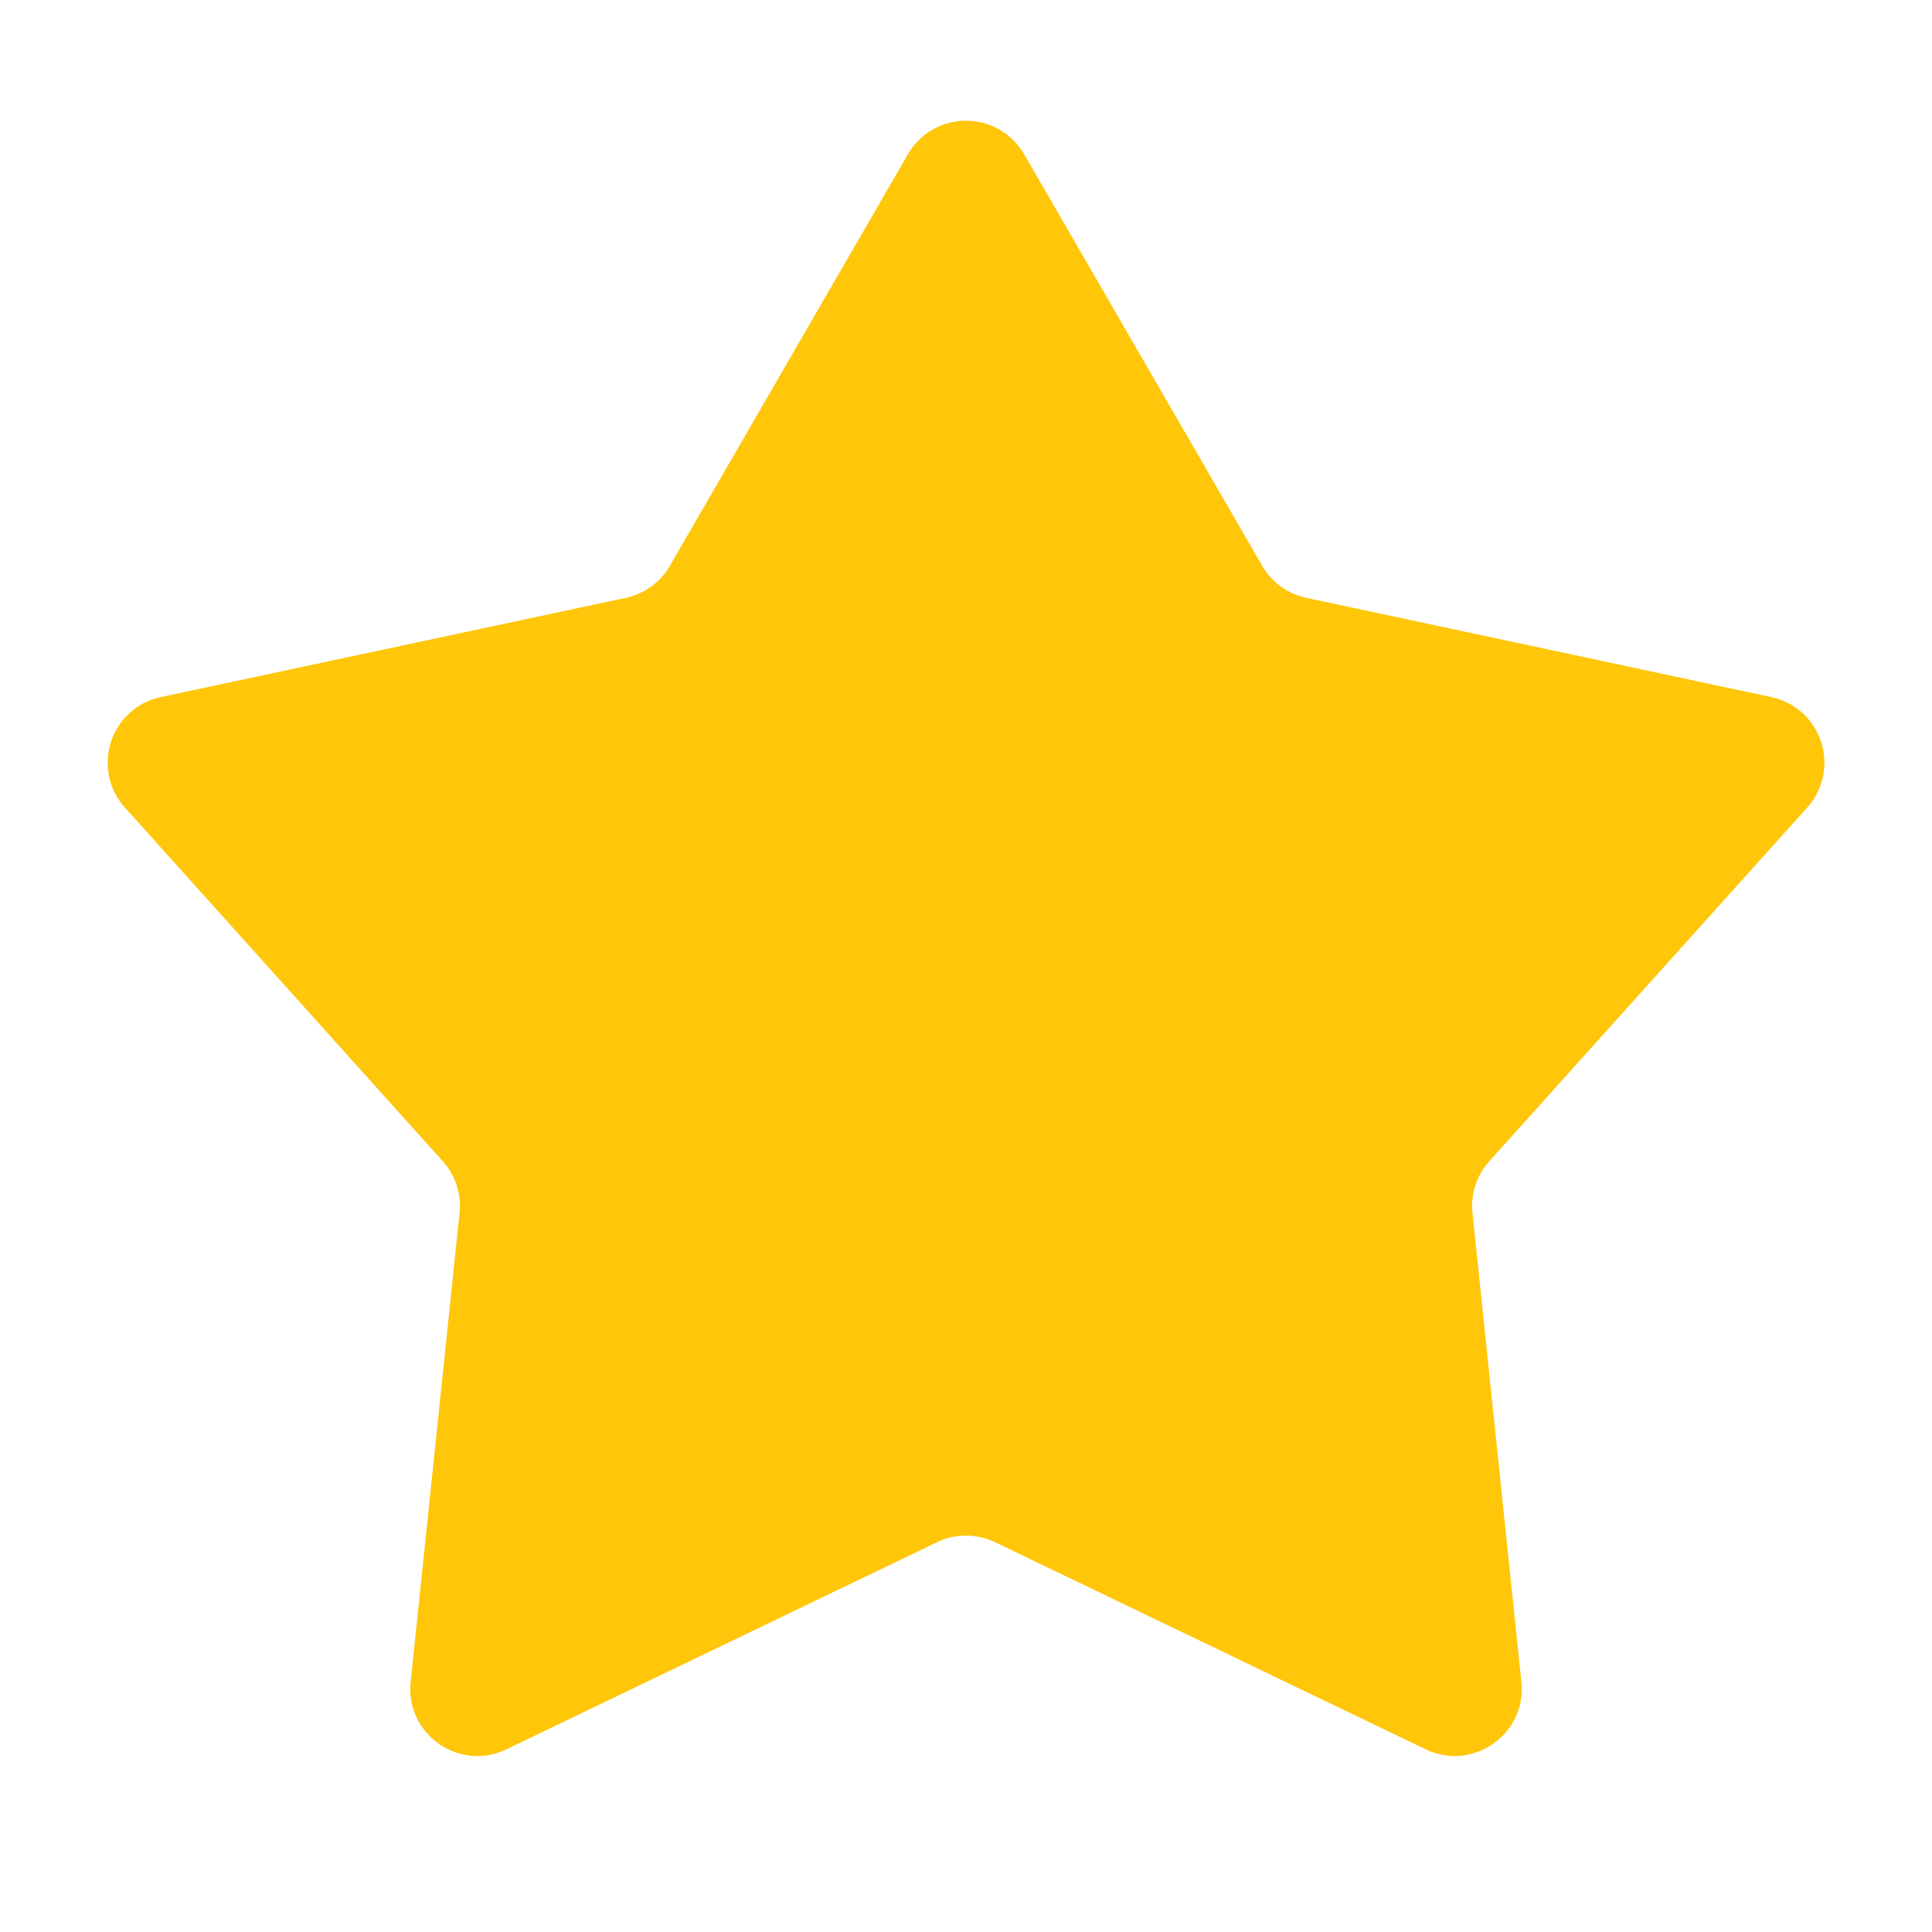 <svg xmlns="http://www.w3.org/2000/svg" width="48" height="48" fill="none"><path fill="#FFC60A" d="M24.722 38.317a1.667 1.667 0 0 0-1.444 0l-10.695 5.144c-1.176.565-2.516-.378-2.38-1.675l1.214-11.648A1.666 1.666 0 0 0 11 28.85l-7.898-8.787a1.667 1.667 0 0 1 .891-2.744l11.555-2.466a1.667 1.667 0 0 0 1.095-.795l5.915-10.227a1.667 1.667 0 0 1 2.886 0l5.915 10.227c.236.408.634.697 1.095.795l11.554 2.466a1.667 1.667 0 0 1 .892 2.744l-7.898 8.787c-.315.35-.467.818-.418 1.287l1.214 11.648c.136 1.297-1.204 2.24-2.38 1.675l-10.695-5.144z"/></svg>